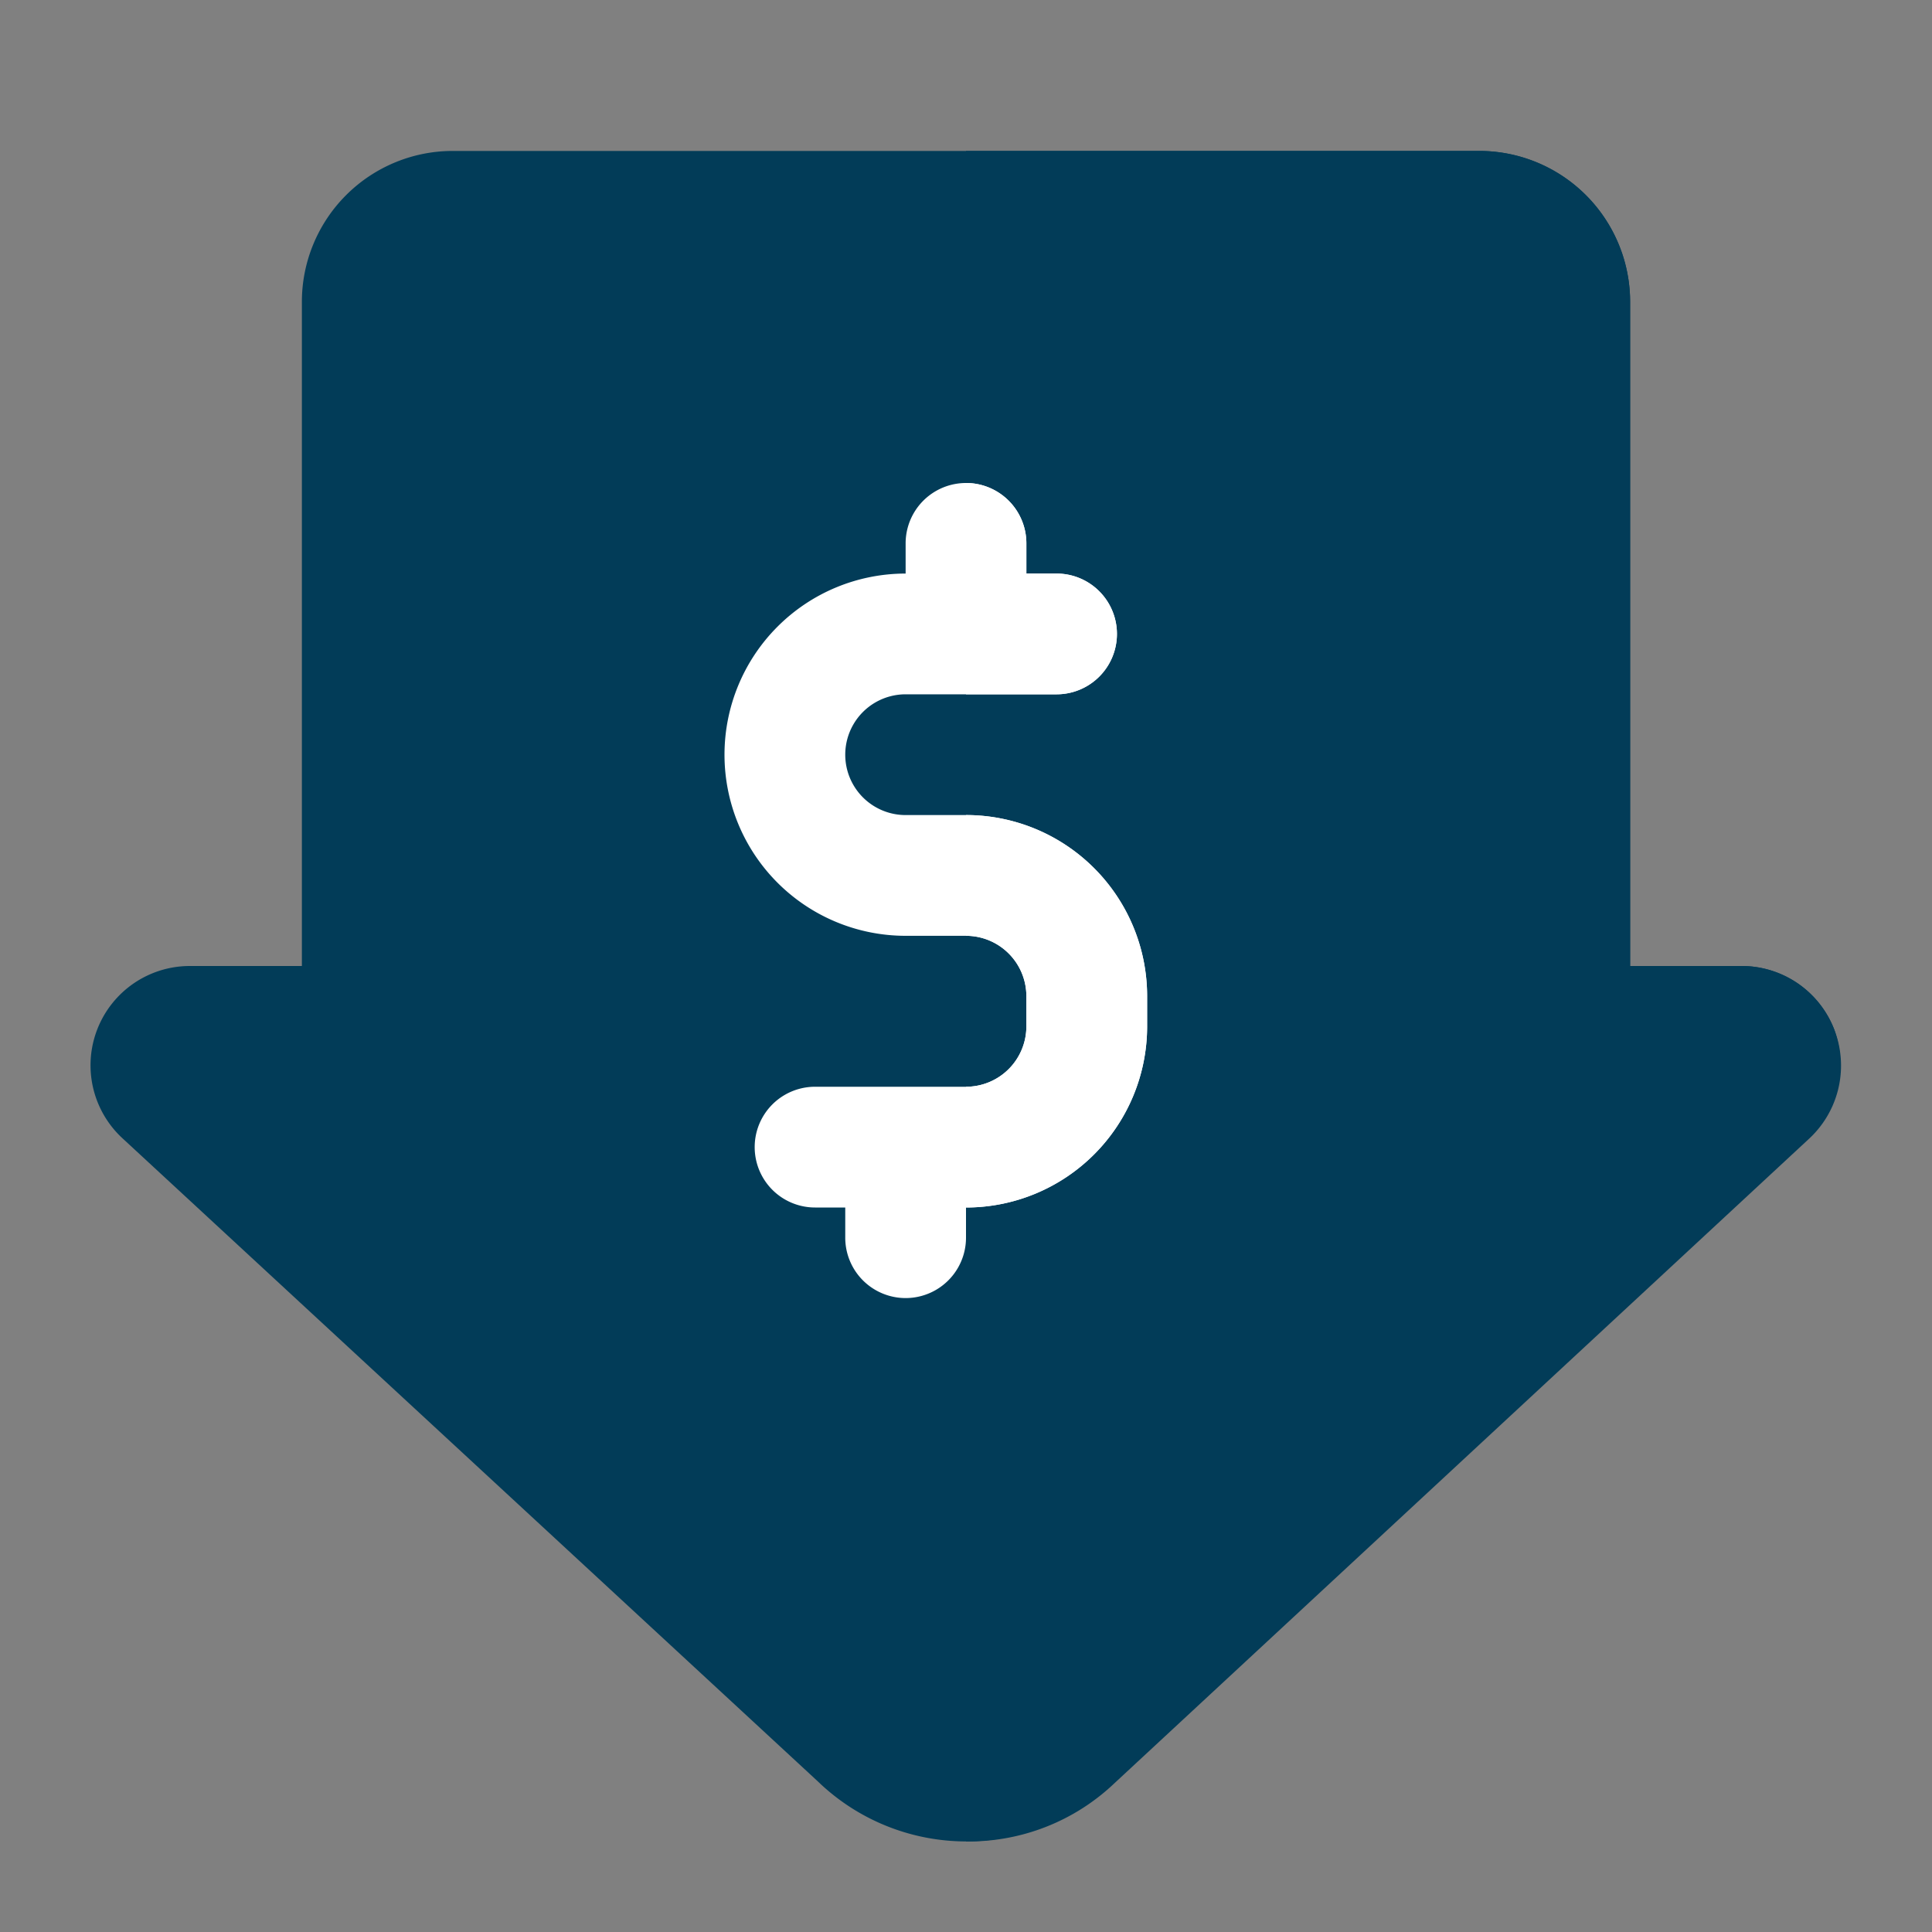 <?xml version="1.0" ?>
<!-- Uploaded to: SVG Repo, www.svgrepo.com, Generator: SVG Repo Mixer Tools -->
<svg width="800px" height="800px" viewBox="0 0 64 64" xmlns="http://www.w3.org/2000/svg">
<rect x="0" y="0" width="64" height="64" fill="#808080" stroke="none"/>
<defs>
<style>.cls-1{fill:#023c58;}.cls-2{fill:#023c58;}.cls-3{fill:#fff;}.cls-4{fill:#fff;}</style>
</defs>
<title/>
<g id="price-down">
<path class="cls-1" d="M60.76,34.1A3.28,3.28,0,0,0,57.69,32H54V10a5,5,0,0,0-5-5H15a5,5,0,0,0-5,5V32H6.3a3.29,3.29,0,0,0-2.24,5.71L27.08,59A7.08,7.08,0,0,0,32,61h0a7,7,0,0,0,4.88-2l23-21.34A3.28,3.28,0,0,0,60.76,34.1Z"/>
<path class="cls-2" d="M59.93,37.72l-23,21.34A7,7,0,0,1,32,61h0V5H49a5,5,0,0,1,5,5V32h3.69a3.3,3.3,0,0,1,2.24,5.72Z"/>
<path class="cls-3" d="M38,33v1a6,6,0,0,1-6,6v1a2,2,0,0,1-4,0V40H27a2,2,0,0,1,0-4h5a2,2,0,0,0,2-2V33a2,2,0,0,0-2-2H30a6,6,0,0,1,0-12V18a2,2,0,0,1,4,0v1h1a2,2,0,0,1,0,4H30a2,2,0,0,0,0,4h2A6,6,0,0,1,38,33Z"/>
<path class="cls-4" d="M37,21a2,2,0,0,0-2-2H34V18a2,2,0,0,0-2-2v7h3A2,2,0,0,0,37,21Z"/>
<path class="cls-4" d="M32,27v4a2,2,0,0,1,2,2v1a2,2,0,0,1-2,2v4a6,6,0,0,0,6-6V33A6,6,0,0,0,32,27Z"/>
</g>
</svg>